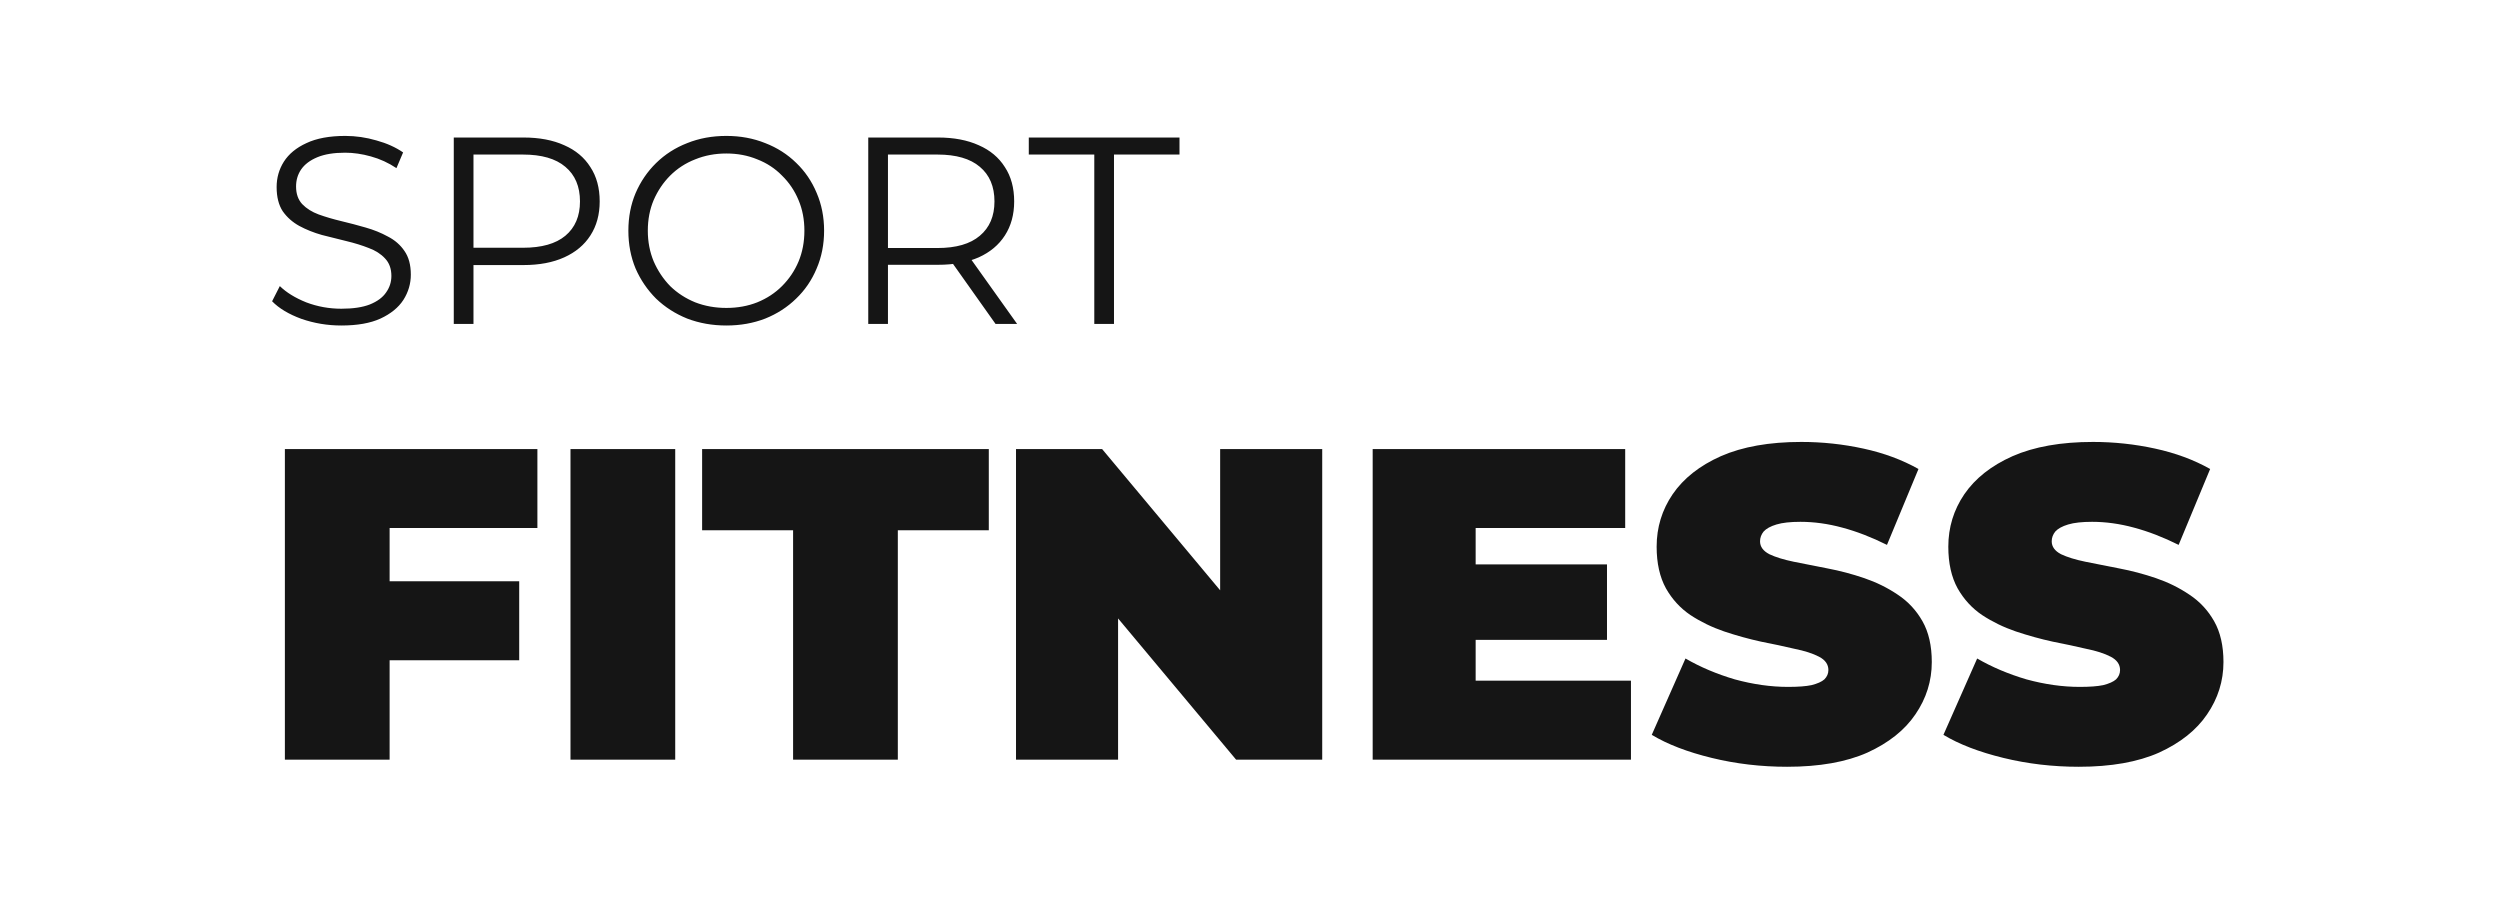 <svg width="169" height="61" viewBox="0 0 169 61" fill="none" xmlns="http://www.w3.org/2000/svg">
<path d="M23.074 22.004C22.138 22.004 21.238 21.854 20.374 21.554C19.522 21.242 18.862 20.846 18.394 20.366L18.916 19.34C19.36 19.772 19.954 20.138 20.698 20.438C21.454 20.726 22.246 20.87 23.074 20.87C23.866 20.87 24.508 20.774 25 20.582C25.504 20.378 25.87 20.108 26.098 19.772C26.338 19.436 26.458 19.064 26.458 18.656C26.458 18.164 26.314 17.768 26.026 17.468C25.75 17.168 25.384 16.934 24.928 16.766C24.472 16.586 23.968 16.43 23.416 16.298C22.864 16.166 22.312 16.028 21.76 15.884C21.208 15.728 20.698 15.524 20.23 15.272C19.774 15.02 19.402 14.69 19.114 14.282C18.838 13.862 18.7 13.316 18.7 12.644C18.7 12.02 18.862 11.45 19.186 10.934C19.522 10.406 20.032 9.986 20.716 9.674C21.4 9.35 22.276 9.188 23.344 9.188C24.052 9.188 24.754 9.29 25.45 9.494C26.146 9.686 26.746 9.956 27.25 10.304L26.8 11.366C26.26 11.006 25.684 10.742 25.072 10.574C24.472 10.406 23.89 10.322 23.326 10.322C22.57 10.322 21.946 10.424 21.454 10.628C20.962 10.832 20.596 11.108 20.356 11.456C20.128 11.792 20.014 12.176 20.014 12.608C20.014 13.1 20.152 13.496 20.428 13.796C20.716 14.096 21.088 14.33 21.544 14.498C22.012 14.666 22.522 14.816 23.074 14.948C23.626 15.08 24.172 15.224 24.712 15.38C25.264 15.536 25.768 15.74 26.224 15.992C26.692 16.232 27.064 16.556 27.34 16.964C27.628 17.372 27.772 17.906 27.772 18.566C27.772 19.178 27.604 19.748 27.268 20.276C26.932 20.792 26.416 21.212 25.72 21.536C25.036 21.848 24.154 22.004 23.074 22.004ZM30.675 21.896V9.296H35.391C36.459 9.296 37.377 9.47 38.145 9.818C38.913 10.154 39.501 10.646 39.909 11.294C40.329 11.93 40.539 12.704 40.539 13.616C40.539 14.504 40.329 15.272 39.909 15.92C39.501 16.556 38.913 17.048 38.145 17.396C37.377 17.744 36.459 17.918 35.391 17.918H31.413L32.007 17.288V21.896H30.675ZM32.007 17.396L31.413 16.748H35.355C36.615 16.748 37.569 16.478 38.217 15.938C38.877 15.386 39.207 14.612 39.207 13.616C39.207 12.608 38.877 11.828 38.217 11.276C37.569 10.724 36.615 10.448 35.355 10.448H31.413L32.007 9.818V17.396ZM49.102 22.004C48.154 22.004 47.273 21.848 46.456 21.536C45.653 21.212 44.95 20.762 44.35 20.186C43.763 19.598 43.3 18.92 42.965 18.152C42.641 17.372 42.478 16.52 42.478 15.596C42.478 14.672 42.641 13.826 42.965 13.058C43.3 12.278 43.763 11.6 44.35 11.024C44.95 10.436 45.653 9.986 46.456 9.674C47.261 9.35 48.142 9.188 49.102 9.188C50.05 9.188 50.926 9.35 51.73 9.674C52.535 9.986 53.23 10.43 53.819 11.006C54.419 11.582 54.88 12.26 55.205 13.04C55.541 13.82 55.709 14.672 55.709 15.596C55.709 16.52 55.541 17.372 55.205 18.152C54.88 18.932 54.419 19.61 53.819 20.186C53.23 20.762 52.535 21.212 51.73 21.536C50.926 21.848 50.05 22.004 49.102 22.004ZM49.102 20.816C49.858 20.816 50.554 20.69 51.191 20.438C51.839 20.174 52.397 19.808 52.864 19.34C53.344 18.86 53.717 18.308 53.98 17.684C54.245 17.048 54.377 16.352 54.377 15.596C54.377 14.84 54.245 14.15 53.98 13.526C53.717 12.89 53.344 12.338 52.864 11.87C52.397 11.39 51.839 11.024 51.191 10.772C50.554 10.508 49.858 10.376 49.102 10.376C48.346 10.376 47.645 10.508 46.996 10.772C46.349 11.024 45.785 11.39 45.304 11.87C44.837 12.338 44.465 12.89 44.188 13.526C43.925 14.15 43.792 14.84 43.792 15.596C43.792 16.34 43.925 17.03 44.188 17.666C44.465 18.302 44.837 18.86 45.304 19.34C45.785 19.808 46.349 20.174 46.996 20.438C47.645 20.69 48.346 20.816 49.102 20.816ZM58.694 21.896V9.296H63.41C64.478 9.296 65.396 9.47 66.164 9.818C66.932 10.154 67.52 10.646 67.928 11.294C68.348 11.93 68.558 12.704 68.558 13.616C68.558 14.504 68.348 15.272 67.928 15.92C67.52 16.556 66.932 17.048 66.164 17.396C65.396 17.732 64.478 17.9 63.41 17.9H59.432L60.026 17.288V21.896H58.694ZM67.298 21.896L64.058 17.324H65.498L68.756 21.896H67.298ZM60.026 17.396L59.432 16.766H63.374C64.634 16.766 65.588 16.49 66.236 15.938C66.896 15.386 67.226 14.612 67.226 13.616C67.226 12.608 66.896 11.828 66.236 11.276C65.588 10.724 64.634 10.448 63.374 10.448H59.432L60.026 9.818V17.396ZM73.974 21.896V10.448H69.546V9.296H79.734V10.448H75.306V21.896H73.974Z" fill="#151515"/>
<path d="M25.858 39.294H35.098V44.635H25.858V39.294ZM26.338 51.355H19.258V30.355H36.328V35.694H26.338V51.355ZM38.565 51.355V30.355H45.645V51.355H38.565ZM53.613 51.355V35.844H47.463V30.355H66.843V35.844H60.693V51.355H53.613ZM68.682 51.355V30.355H74.502L85.182 43.135H82.482V30.355H89.382V51.355H83.562L72.882 38.575H75.582V51.355H68.682ZM99.273 38.154H108.633V43.255H99.273V38.154ZM99.754 46.014H110.253V51.355H92.793V30.355H109.863V35.694H99.754V46.014ZM120.809 51.834C119.049 51.834 117.349 51.635 115.709 51.234C114.069 50.834 112.719 50.315 111.659 49.675L113.939 44.514C114.939 45.094 116.049 45.565 117.269 45.925C118.509 46.264 119.709 46.434 120.869 46.434C121.549 46.434 122.079 46.395 122.459 46.315C122.859 46.215 123.149 46.084 123.329 45.925C123.509 45.745 123.599 45.535 123.599 45.294C123.599 44.914 123.389 44.614 122.969 44.395C122.549 44.175 121.989 43.995 121.289 43.855C120.609 43.694 119.859 43.535 119.039 43.374C118.219 43.194 117.389 42.965 116.549 42.684C115.729 42.404 114.969 42.035 114.269 41.575C113.589 41.114 113.039 40.514 112.619 39.775C112.199 39.014 111.989 38.075 111.989 36.955C111.989 35.654 112.349 34.474 113.069 33.414C113.809 32.334 114.899 31.474 116.339 30.834C117.799 30.195 119.609 29.875 121.769 29.875C123.189 29.875 124.589 30.024 125.969 30.325C127.349 30.625 128.589 31.084 129.689 31.704L127.559 36.834C126.519 36.315 125.509 35.925 124.529 35.664C123.569 35.404 122.629 35.275 121.709 35.275C121.029 35.275 120.489 35.334 120.089 35.455C119.689 35.575 119.399 35.734 119.219 35.934C119.059 36.135 118.979 36.355 118.979 36.594C118.979 36.955 119.189 37.245 119.609 37.465C120.029 37.664 120.579 37.834 121.259 37.974C121.959 38.114 122.719 38.264 123.539 38.425C124.379 38.584 125.209 38.804 126.029 39.084C126.849 39.364 127.599 39.734 128.279 40.194C128.979 40.654 129.539 41.255 129.959 41.995C130.379 42.734 130.589 43.654 130.589 44.755C130.589 46.035 130.219 47.215 129.479 48.294C128.759 49.355 127.679 50.215 126.239 50.874C124.799 51.514 122.989 51.834 120.809 51.834ZM140.526 51.834C138.766 51.834 137.066 51.635 135.426 51.234C133.786 50.834 132.436 50.315 131.376 49.675L133.656 44.514C134.656 45.094 135.766 45.565 136.986 45.925C138.226 46.264 139.426 46.434 140.586 46.434C141.266 46.434 141.796 46.395 142.176 46.315C142.576 46.215 142.866 46.084 143.046 45.925C143.226 45.745 143.316 45.535 143.316 45.294C143.316 44.914 143.106 44.614 142.686 44.395C142.266 44.175 141.706 43.995 141.006 43.855C140.326 43.694 139.576 43.535 138.756 43.374C137.936 43.194 137.106 42.965 136.266 42.684C135.446 42.404 134.686 42.035 133.986 41.575C133.306 41.114 132.756 40.514 132.336 39.775C131.916 39.014 131.706 38.075 131.706 36.955C131.706 35.654 132.066 34.474 132.786 33.414C133.526 32.334 134.616 31.474 136.056 30.834C137.516 30.195 139.326 29.875 141.486 29.875C142.906 29.875 144.306 30.024 145.686 30.325C147.066 30.625 148.306 31.084 149.406 31.704L147.276 36.834C146.236 36.315 145.226 35.925 144.246 35.664C143.286 35.404 142.346 35.275 141.426 35.275C140.746 35.275 140.206 35.334 139.806 35.455C139.406 35.575 139.116 35.734 138.936 35.934C138.776 36.135 138.696 36.355 138.696 36.594C138.696 36.955 138.906 37.245 139.326 37.465C139.746 37.664 140.296 37.834 140.976 37.974C141.676 38.114 142.436 38.264 143.256 38.425C144.096 38.584 144.926 38.804 145.746 39.084C146.566 39.364 147.316 39.734 147.996 40.194C148.696 40.654 149.256 41.255 149.676 41.995C150.096 42.734 150.306 43.654 150.306 44.755C150.306 46.035 149.936 47.215 149.196 48.294C148.476 49.355 147.396 50.215 145.956 50.874C144.516 51.514 142.706 51.834 140.526 51.834Z" fill="#151515"/>
</svg>
